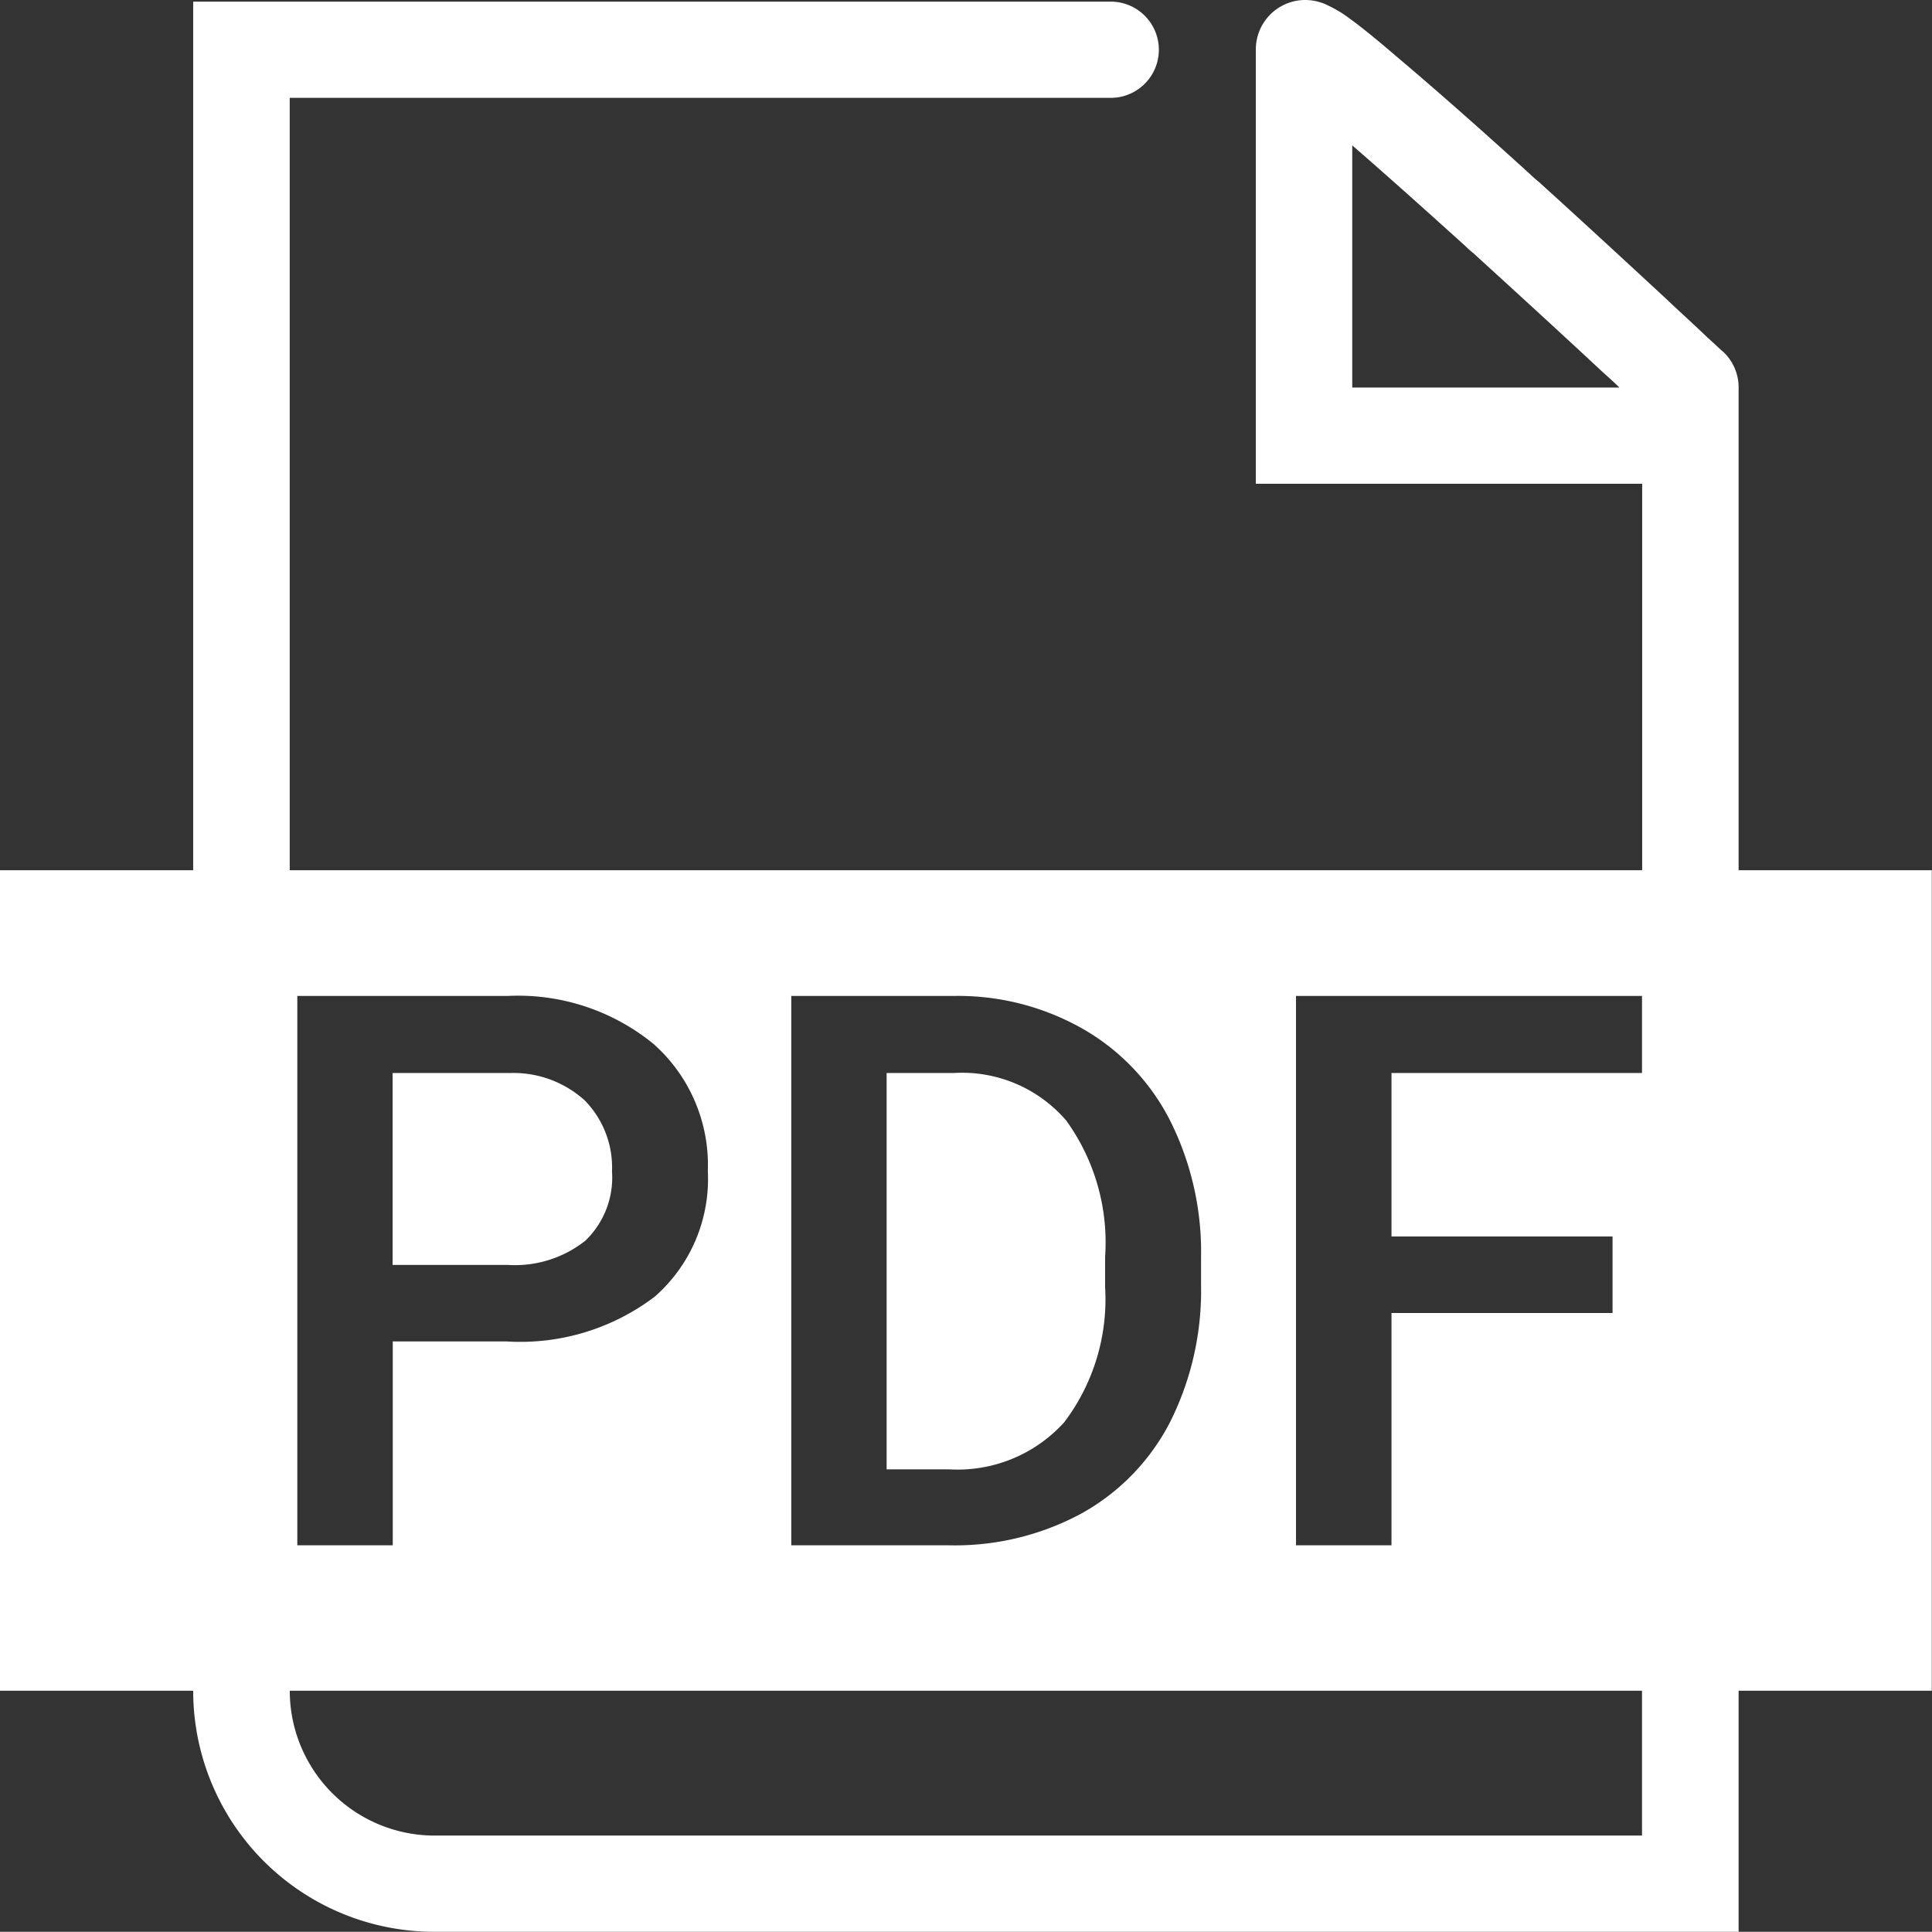 <svg xmlns="http://www.w3.org/2000/svg" width="35.344" height="35.34" viewBox="0 0 35.344 35.34">
  <rect x="0" y="0" width="35.344" height="35.34" fill="#333333" stroke="none"/>
  <defs>
    <style>
      .cls-1 {
        fill: #fff;
        fill-rule: evenodd;
      }
    </style>
  </defs>
  <path id="icneimfw1" class="cls-1" d="M330.806,6766.92v-8.83h0a0.891,0.891,0,0,0-.277-0.65c-0.052-.04-0.15-0.14-0.287-0.26-0.228-.22-0.483-0.45-0.758-0.71-0.787-.73-1.58-1.46-2.33-2.14-0.085-.07-0.085-0.07-0.17-0.15-1-.91-1.835-1.64-2.452-2.16q-0.541-.465-0.854-0.69a2.115,2.115,0,0,0-.363-0.22,0.941,0.941,0,0,0-.454-0.11,0.905,0.905,0,0,0-.887.91v7.94h7.068v7.07H304.3v-14.13H319.32a0.88,0.88,0,1,0,0-1.76H302.534v15.89H299v15.01h3.534a4.41,4.41,0,0,0,4.417,4.41h23.855v-4.41h3.534v-15.01h-3.534Zm-7.068-8.83v-4.43c0.554,0.48,1.249,1.1,2.057,1.83,0.084,0.08.084,0.08,0.168,0.15,0.745,0.68,1.534,1.4,2.317,2.13,0.12,0.11.235,0.21,0.346,0.32h-4.888Zm-10.264,11.13h2.968a4.616,4.616,0,0,1,2.364.6,4.042,4.042,0,0,1,1.6,1.68,5.36,5.36,0,0,1,.566,2.5v0.5a5.363,5.363,0,0,1-.569,2.52,4.008,4.008,0,0,1-1.623,1.67,4.875,4.875,0,0,1-2.412.58h-2.892v-10.05Zm-9.035,0h3.845a3.913,3.913,0,0,1,2.674.88,2.96,2.96,0,0,1,.991,2.32,2.863,2.863,0,0,1-.97,2.3,4.067,4.067,0,0,1-2.716.82h-2.078v3.73h-1.746v-10.05Zm24.6,15.36H306.951a2.651,2.651,0,0,1-2.65-2.65h24.738v2.65Zm0-13.95h-4.583v2.99H328.5v1.4h-4.044v4.25h-1.747v-10.05h6.33v1.41Zm-19.334,3.07a1.6,1.6,0,0,0,.491-1.27,1.75,1.75,0,0,0-.5-1.3,1.94,1.94,0,0,0-1.367-.5h-2.147v3.51h2.1A2.075,2.075,0,0,0,309.705,6773.7Zm8.763,3.32a3.729,3.729,0,0,0,.749-2.47v-0.56a3.806,3.806,0,0,0-.711-2.49,2.511,2.511,0,0,0-2.064-.87H315.22v7.25h1.139A2.632,2.632,0,0,0,318.468,6777.02Z" transform="translate(-299 -6751)"/>
</svg>
